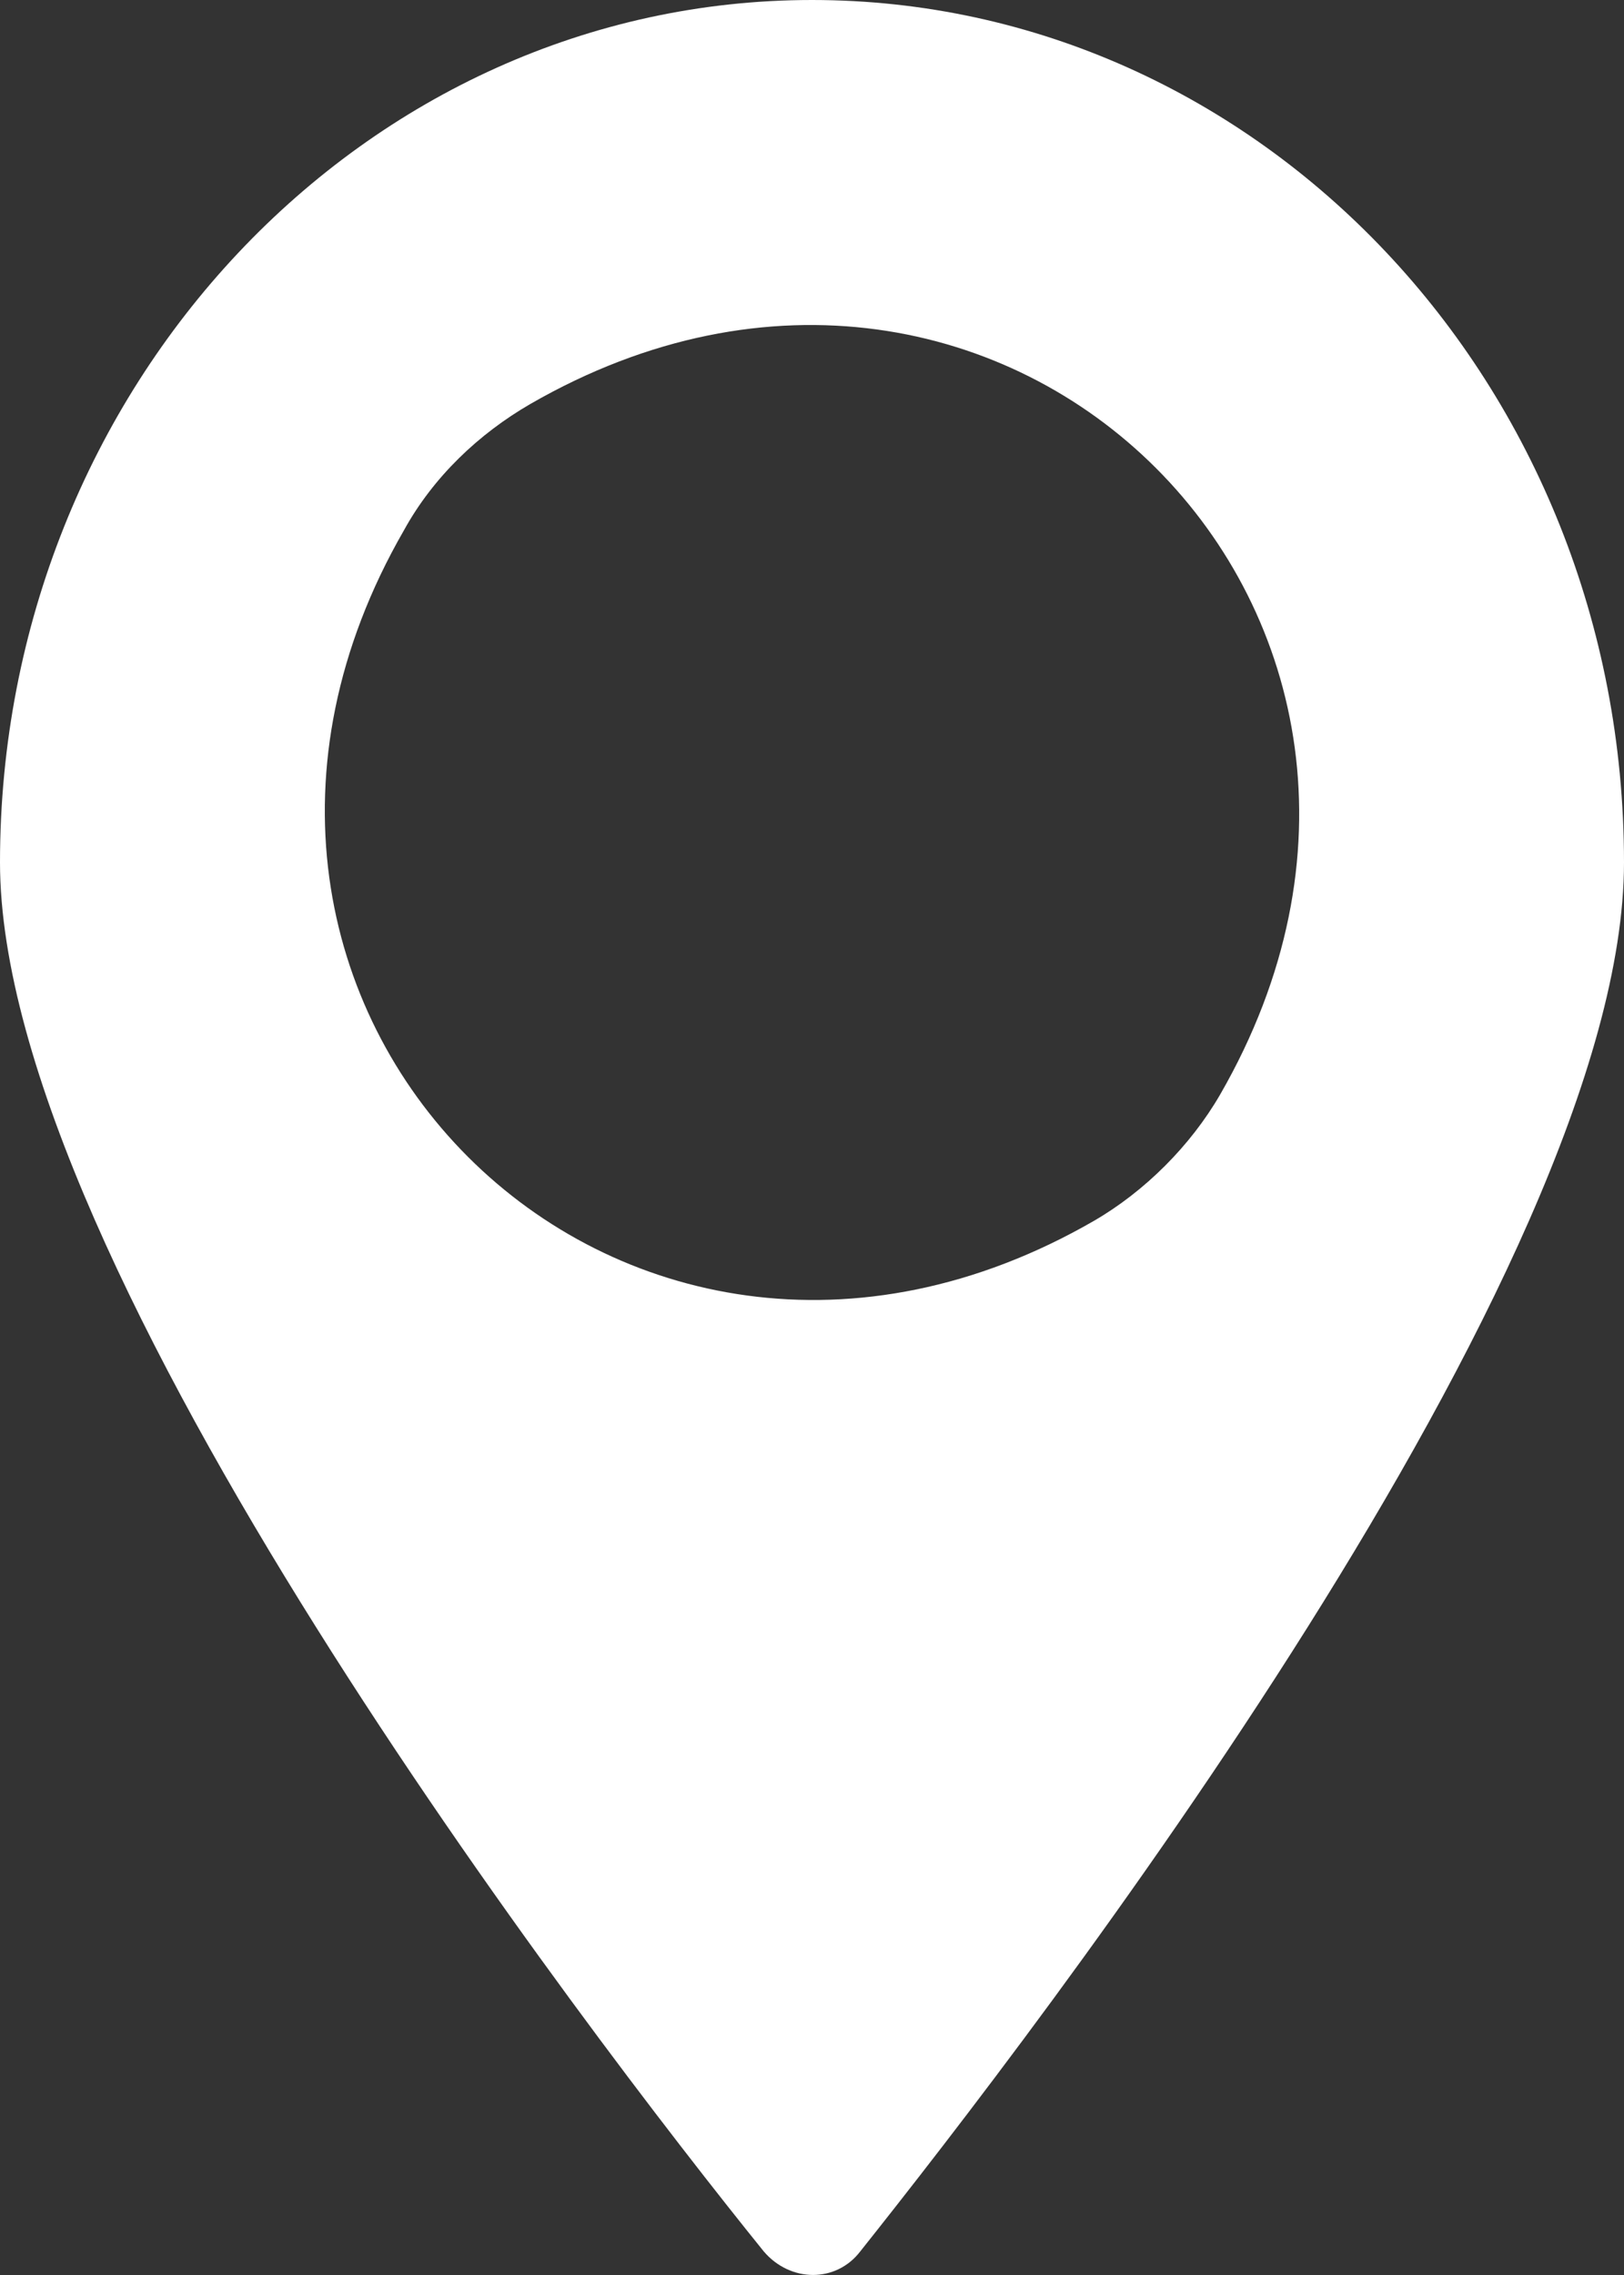 <svg width="10" height="14" viewBox="0 0 10 14" fill="none" xmlns="http://www.w3.org/2000/svg">
<rect x="0" y="0" width="10" height="14" fill="#333333" stroke="none"/>
<path d="M5 0C2.244 0 0 2.382 0 5.307C0 7.795 3.614 12.507 4.703 13.855C4.868 14.048 5.149 14.048 5.297 13.855C6.37 12.507 10 7.812 10 5.307C10 2.365 7.756 0 5 0ZM6.736 7.513C3.809 9.2 0.8 6.191 2.487 3.264C2.669 2.933 2.95 2.669 3.264 2.487C6.191 0.8 9.2 3.809 7.513 6.736C7.331 7.05 7.05 7.331 6.736 7.513Z" fill="white"/>
</svg>
